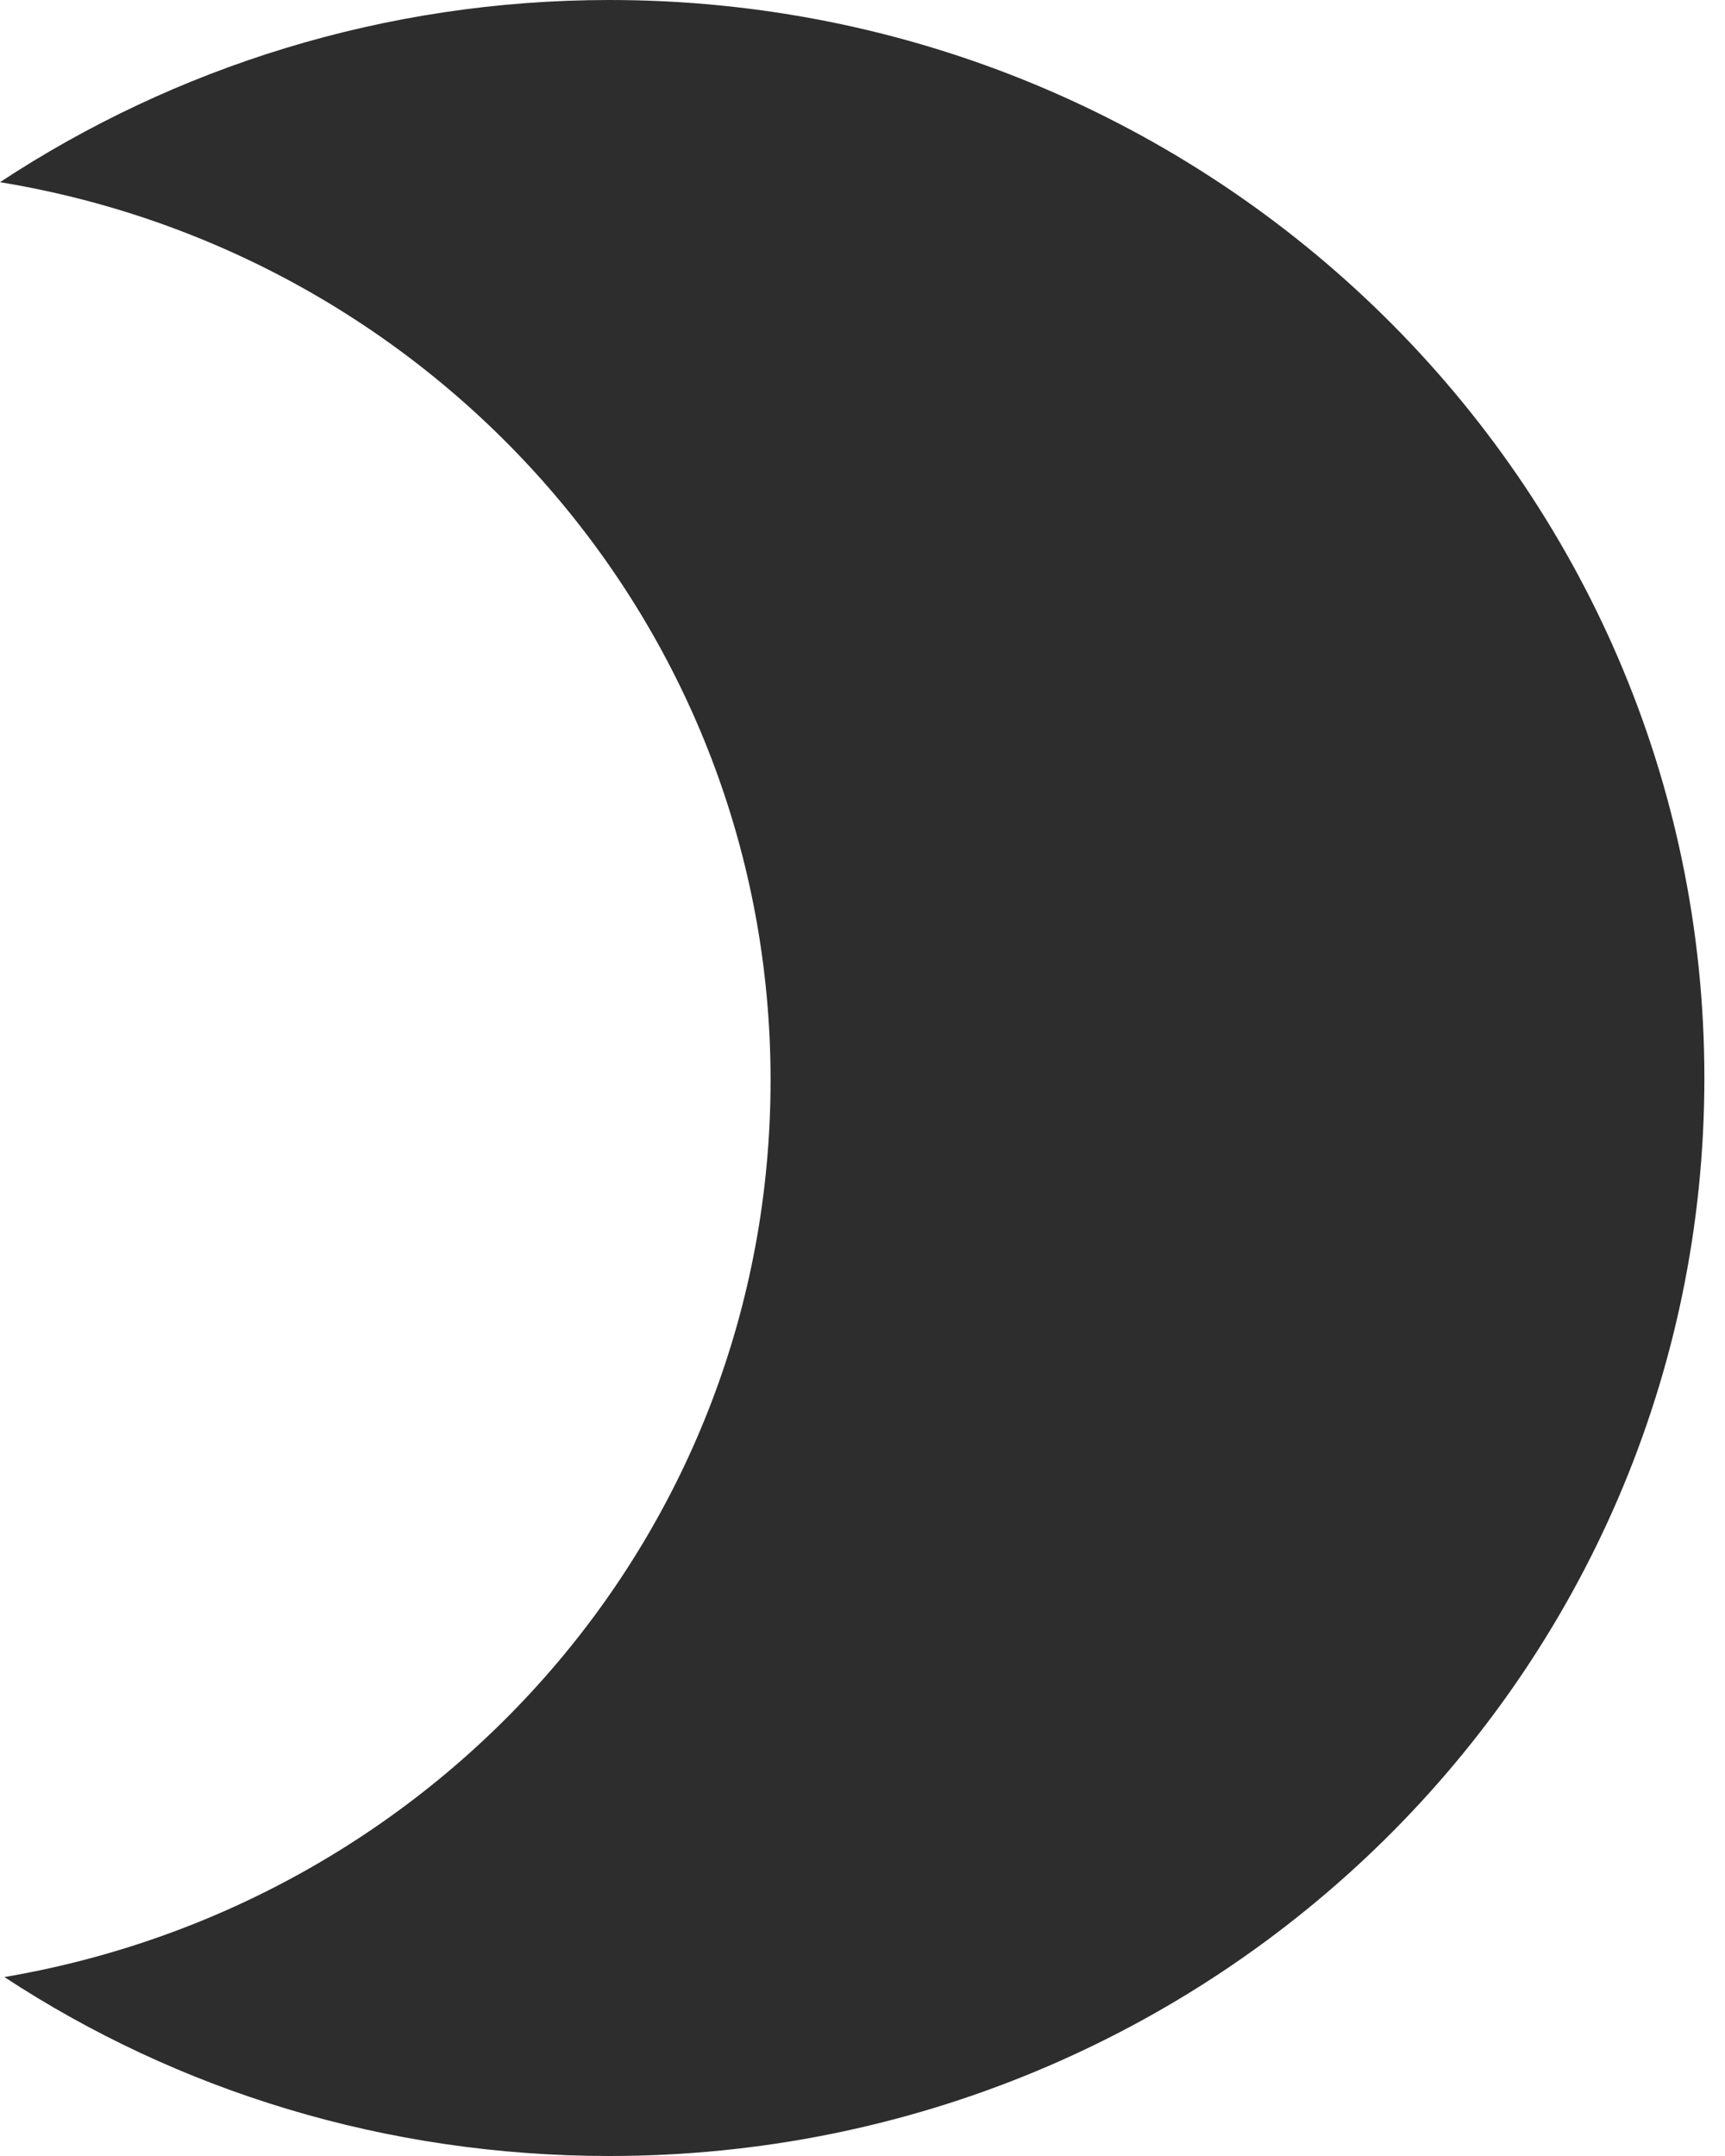<?xml version="1.0" encoding="utf-8"?>
<svg xmlns="http://www.w3.org/2000/svg" fill="none" height="100%" overflow="visible" preserveAspectRatio="none" style="display: block;" viewBox="0 0 24 30" width="100%">
<path d="M8.48 0C5.345 0 2.423 0.939 0 2.535C6.087 3.534 10.721 8.738 10.721 15.03C10.721 21.322 6.117 26.481 0.061 27.51C2.468 29.09 5.36 30 8.48 30C16.899 30 23.713 23.29 23.713 15C23.713 6.71 16.884 0 8.48 0Z" fill="#2D2D2D" id="Vector"/>
</svg>